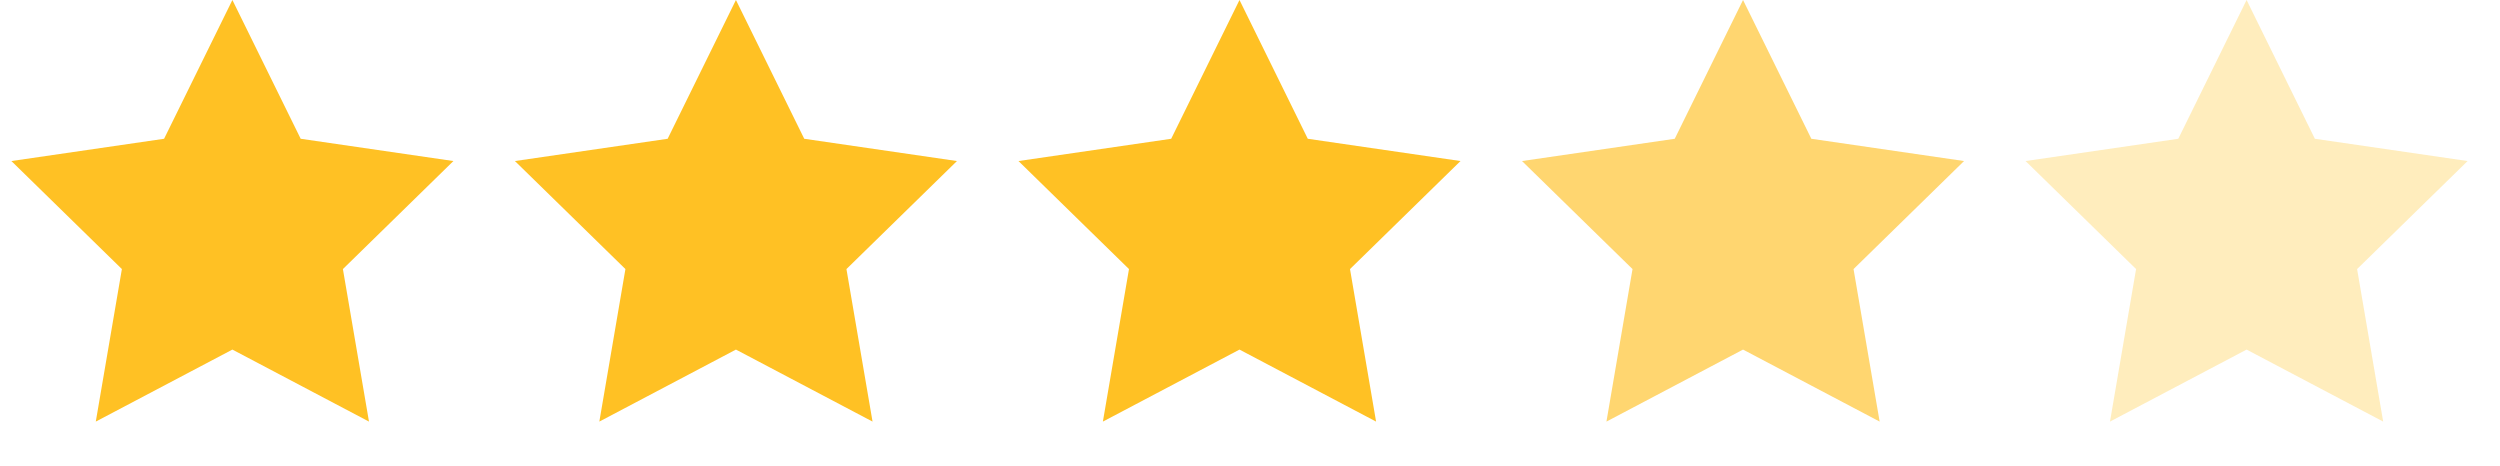 <svg width="118px" height="22px" viewBox="0 0 118 22" version="1.1" xmlns="http://www.w3.org/2000/svg" xmlns:xlink="http://www.w3.org/1999/xlink">
    <g id="Sugar-Outfitters" stroke="none" stroke-width="1" fill="none" fill-rule="evenodd">
        <g id="Sugar-Outfitters---Add-ons-v3" transform="translate(-804, -576)" fill="#FFC124">
            <g id="Card-Copy" transform="translate(500, 360)">
                <g id="Group-3" transform="translate(304, 216)">
                    <polygon id="Star" points="10.969 16.5 4.521 19.899 5.753 12.7 0.537 7.601 7.745 6.55 10.969 0 14.192 6.55 21.401 7.601 16.185 12.7 17.416 19.899"></polygon>
                    <polygon id="Star-Copy" points="34.736 16.5 28.289 19.899 29.52 12.7 24.304 7.601 31.513 6.55 34.736 0 37.96 6.55 45.168 7.601 39.952 12.7 41.184 19.899"></polygon>
                    <polygon id="Star-Copy-2" points="58.504 16.5 52.056 19.899 53.288 12.7 48.072 7.601 55.28 6.55 58.504 0 61.727 6.55 68.936 7.601 63.72 12.7 64.951 19.899"></polygon>
                    <polygon id="Star-Copy-3" opacity="0.65" points="82.271 16.5 75.824 19.899 77.055 12.7 71.839 7.601 79.048 6.55 82.271 0 85.495 6.55 92.703 7.601 87.487 12.7 88.719 19.899"></polygon>
                    <polygon id="Star-Copy-4" opacity="0.30" points="106.039 16.5 99.591 19.899 100.823 12.7 95.607 7.601 102.815 6.55 106.039 0 109.262 6.55 116.471 7.601 111.255 12.7 112.486 19.899"></polygon>
                </g>
            </g>
        </g>
    </g>
</svg>